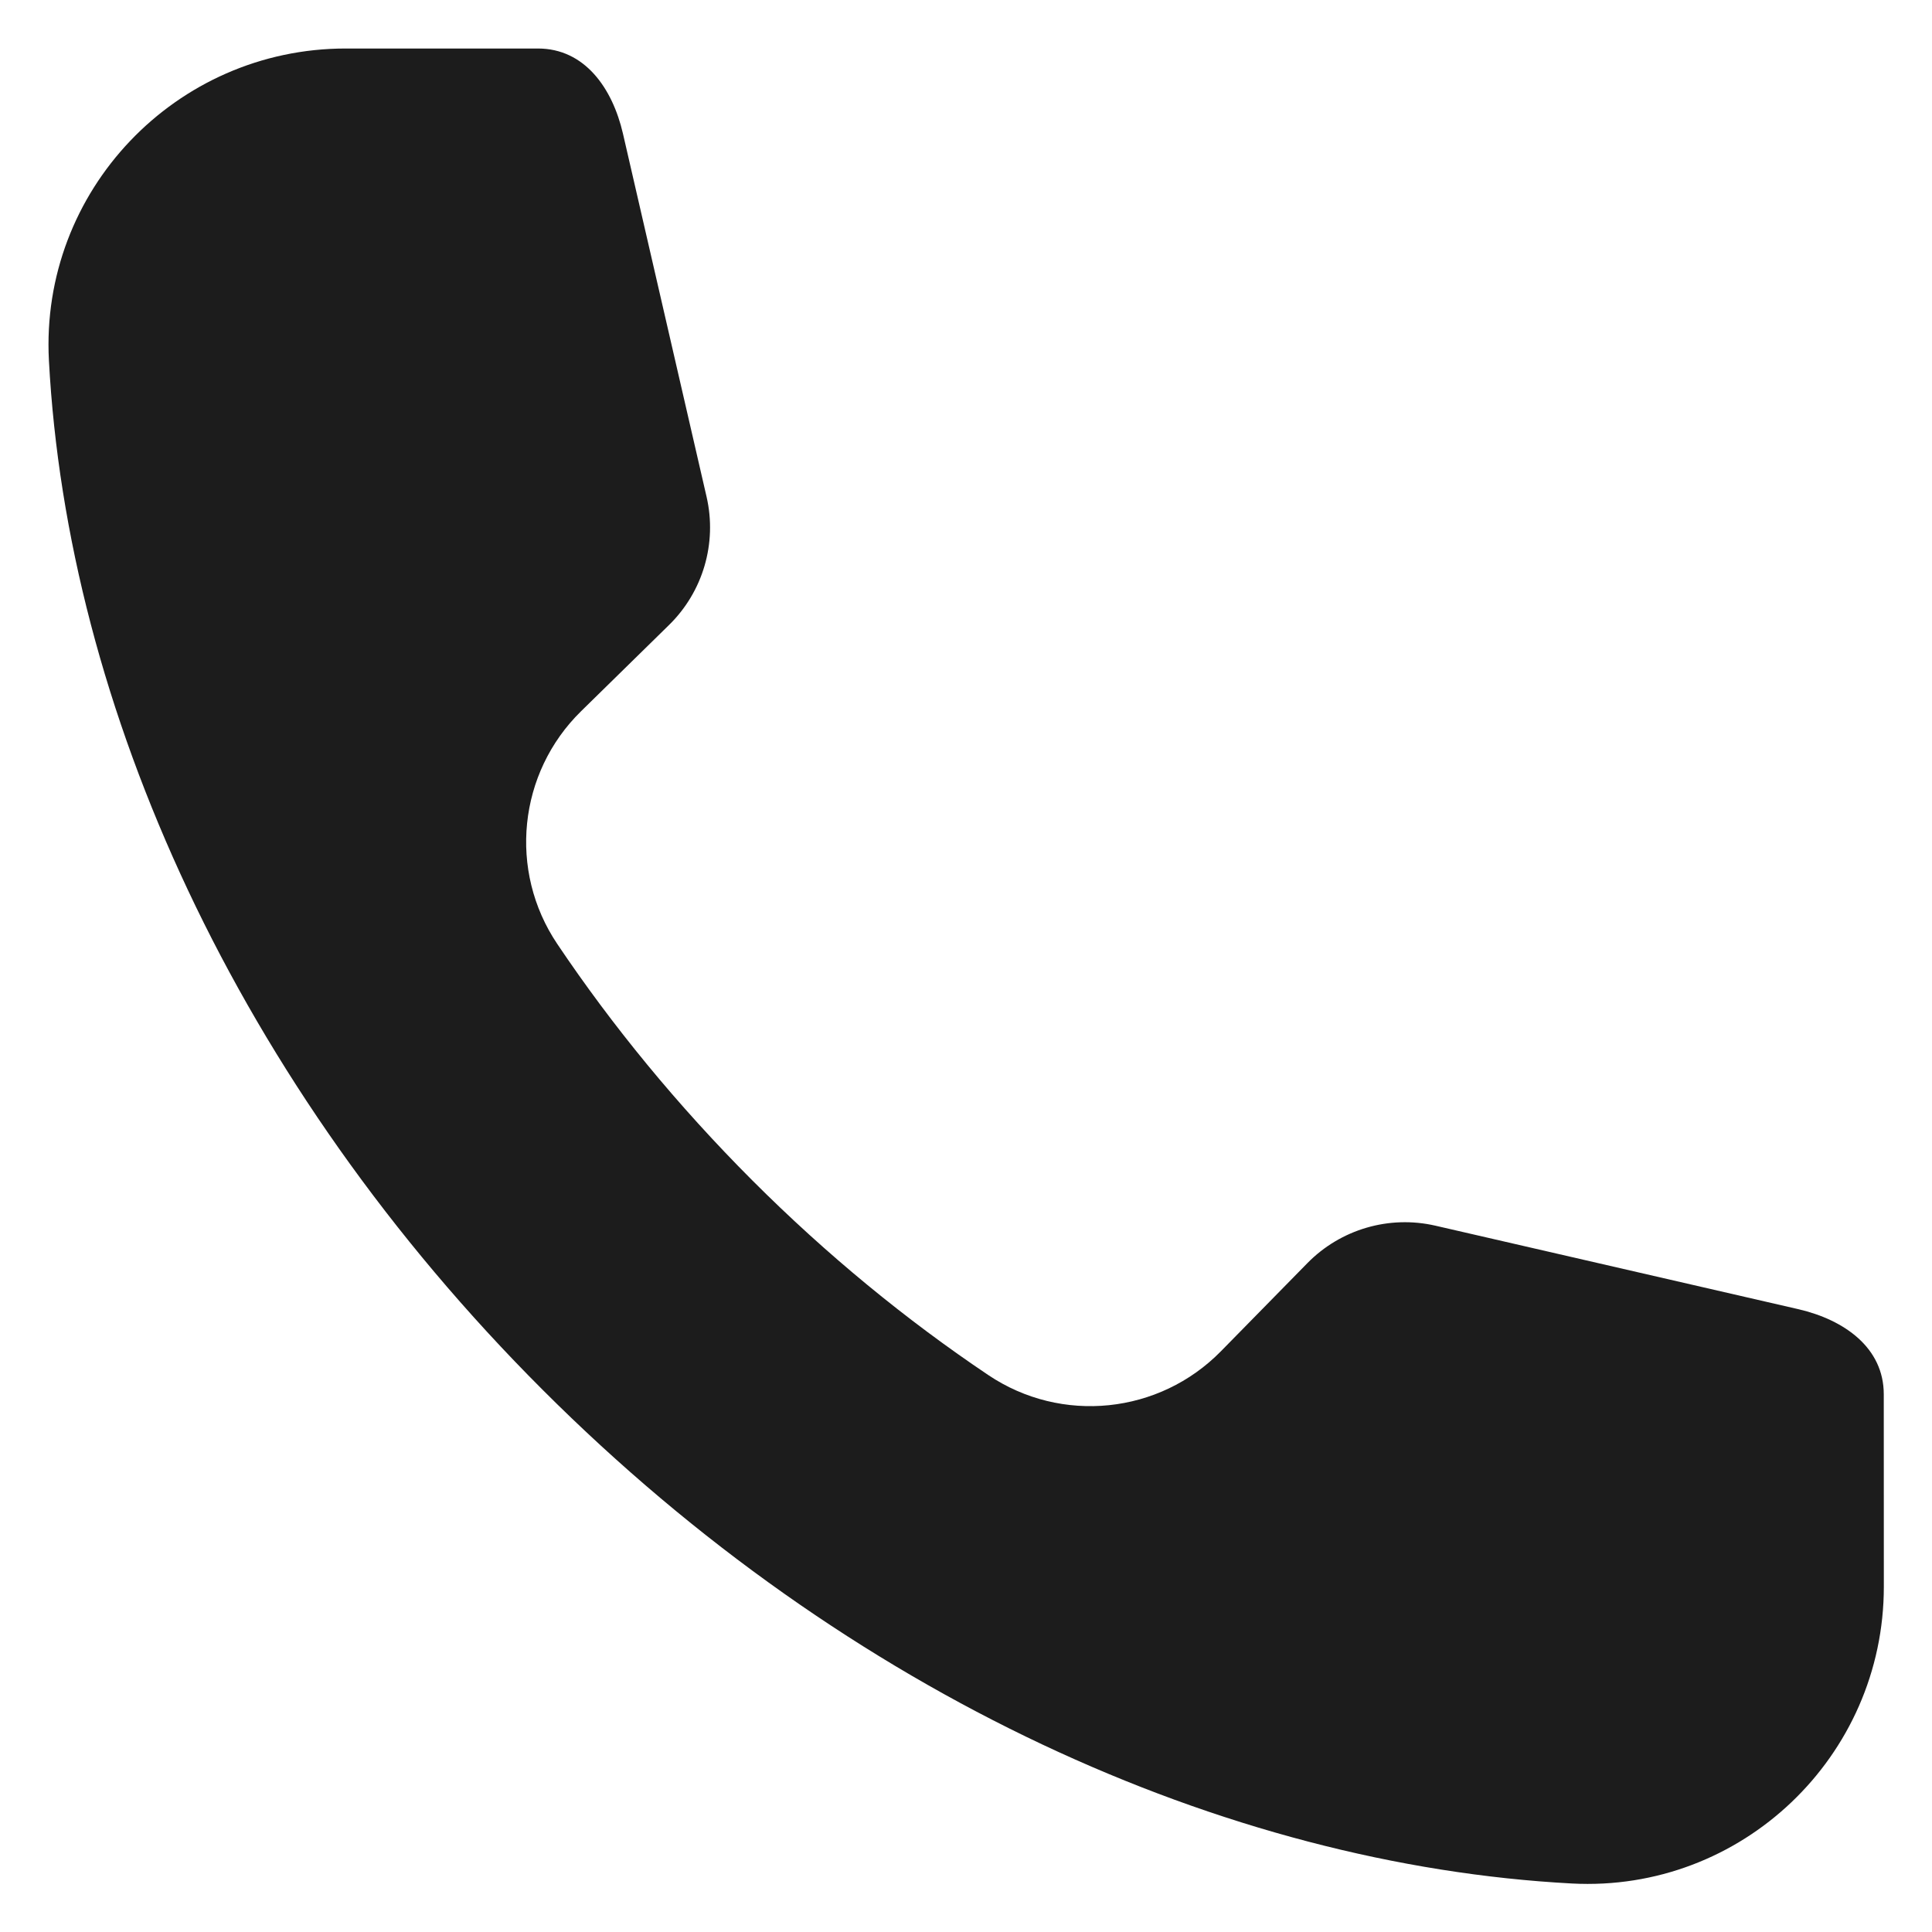 <?xml version="1.0" encoding="UTF-8"?> <svg xmlns="http://www.w3.org/2000/svg" width="28" height="28" viewBox="0 0 28 28" fill="none"><g clip-path="url(#clip0_163_788)"><path fill-rule="evenodd" clip-rule="evenodd" d="M27.302 22.995C27.302 25.459 25.239 27.428 22.779 27.297C17.766 27.029 12.296 24.574 7.866 20.144C3.432 15.713 0.977 10.24 0.709 5.226C0.578 2.766 2.547 0.703 5.01 0.703H7.796C8.473 0.703 8.875 1.276 9.028 1.935L10.24 7.199C10.395 7.871 10.189 8.575 9.696 9.058L8.421 10.308C7.509 11.202 7.363 12.62 8.076 13.68C8.873 14.867 9.817 16.019 10.9 17.104C11.983 18.188 13.136 19.131 14.324 19.929C15.384 20.641 16.801 20.495 17.695 19.583L18.946 18.308C19.429 17.815 20.133 17.609 20.805 17.764L26.069 18.975C26.728 19.129 27.301 19.531 27.301 20.207L27.302 22.995Z" fill="#1C1C1C"></path></g><defs><clipPath id="clip0_163_788"><rect width="28" height="28" fill="white"></rect></clipPath></defs></svg> 